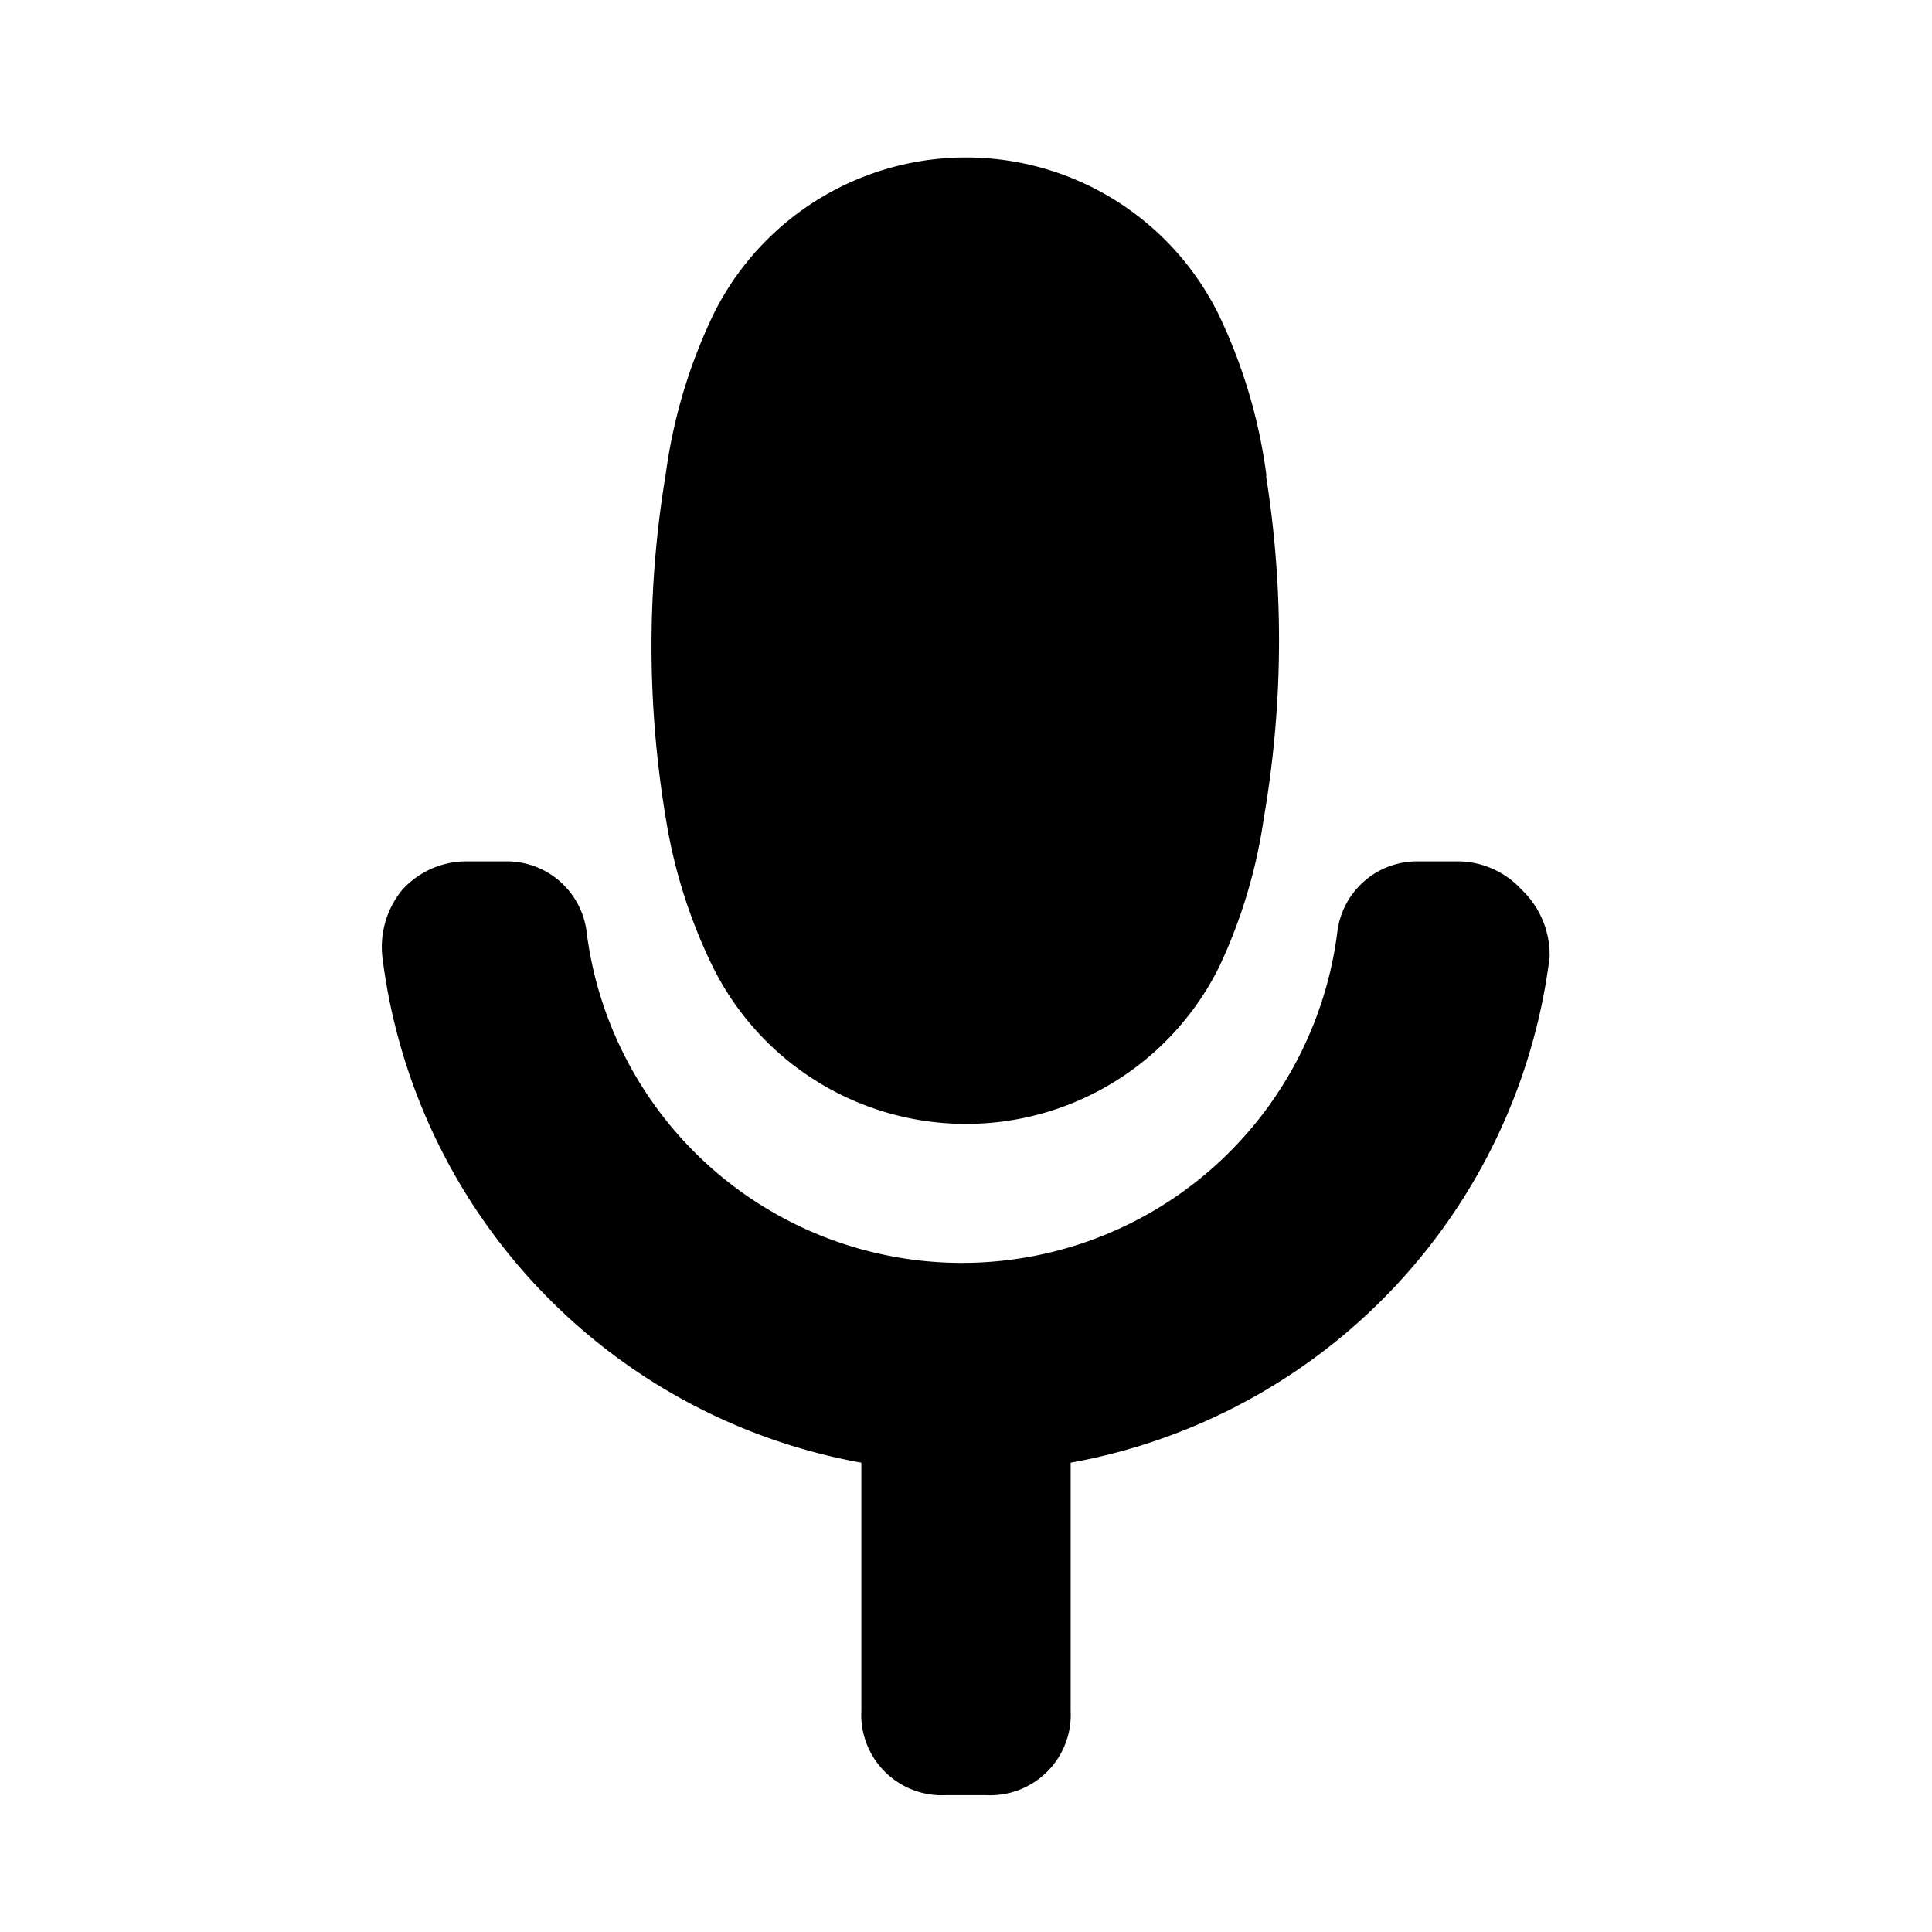 <svg id="Iconography" xmlns="http://www.w3.org/2000/svg" viewBox="0 0 24 24"><defs><style>.cls-1{fill:none;}</style></defs><title>ic_mic_24px</title><path class="cls-1" d="M0,0H24V24H0Z"/><path d="M19.25,11.89a7.3,7.3,0,0,1-5.95,6.28v3.08a1,1,0,0,1-1.05,1.05h-.5a1,1,0,0,1-1.05-1.05V18.17a7.3,7.3,0,0,1-5.95-6.28A1.12,1.12,0,0,1,5,11.05a1.08,1.08,0,0,1,.79-.35h.5a1,1,0,0,1,1,.9,4.7,4.7,0,0,0,9.32,0,1,1,0,0,1,1-.9h.5a1.08,1.08,0,0,1,.79.35A1.12,1.12,0,0,1,19.25,11.89Zm-3.52-6a6.61,6.61,0,0,0-.6-2,3.5,3.5,0,0,0-6.26,0,6.61,6.61,0,0,0-.6,2,13,13,0,0,0,0,4.27A6.52,6.52,0,0,0,8.85,12a3.51,3.51,0,0,0,6.3,0,6.52,6.52,0,0,0,.55-1.84A13,13,0,0,0,15.73,5.93Z"/></svg>